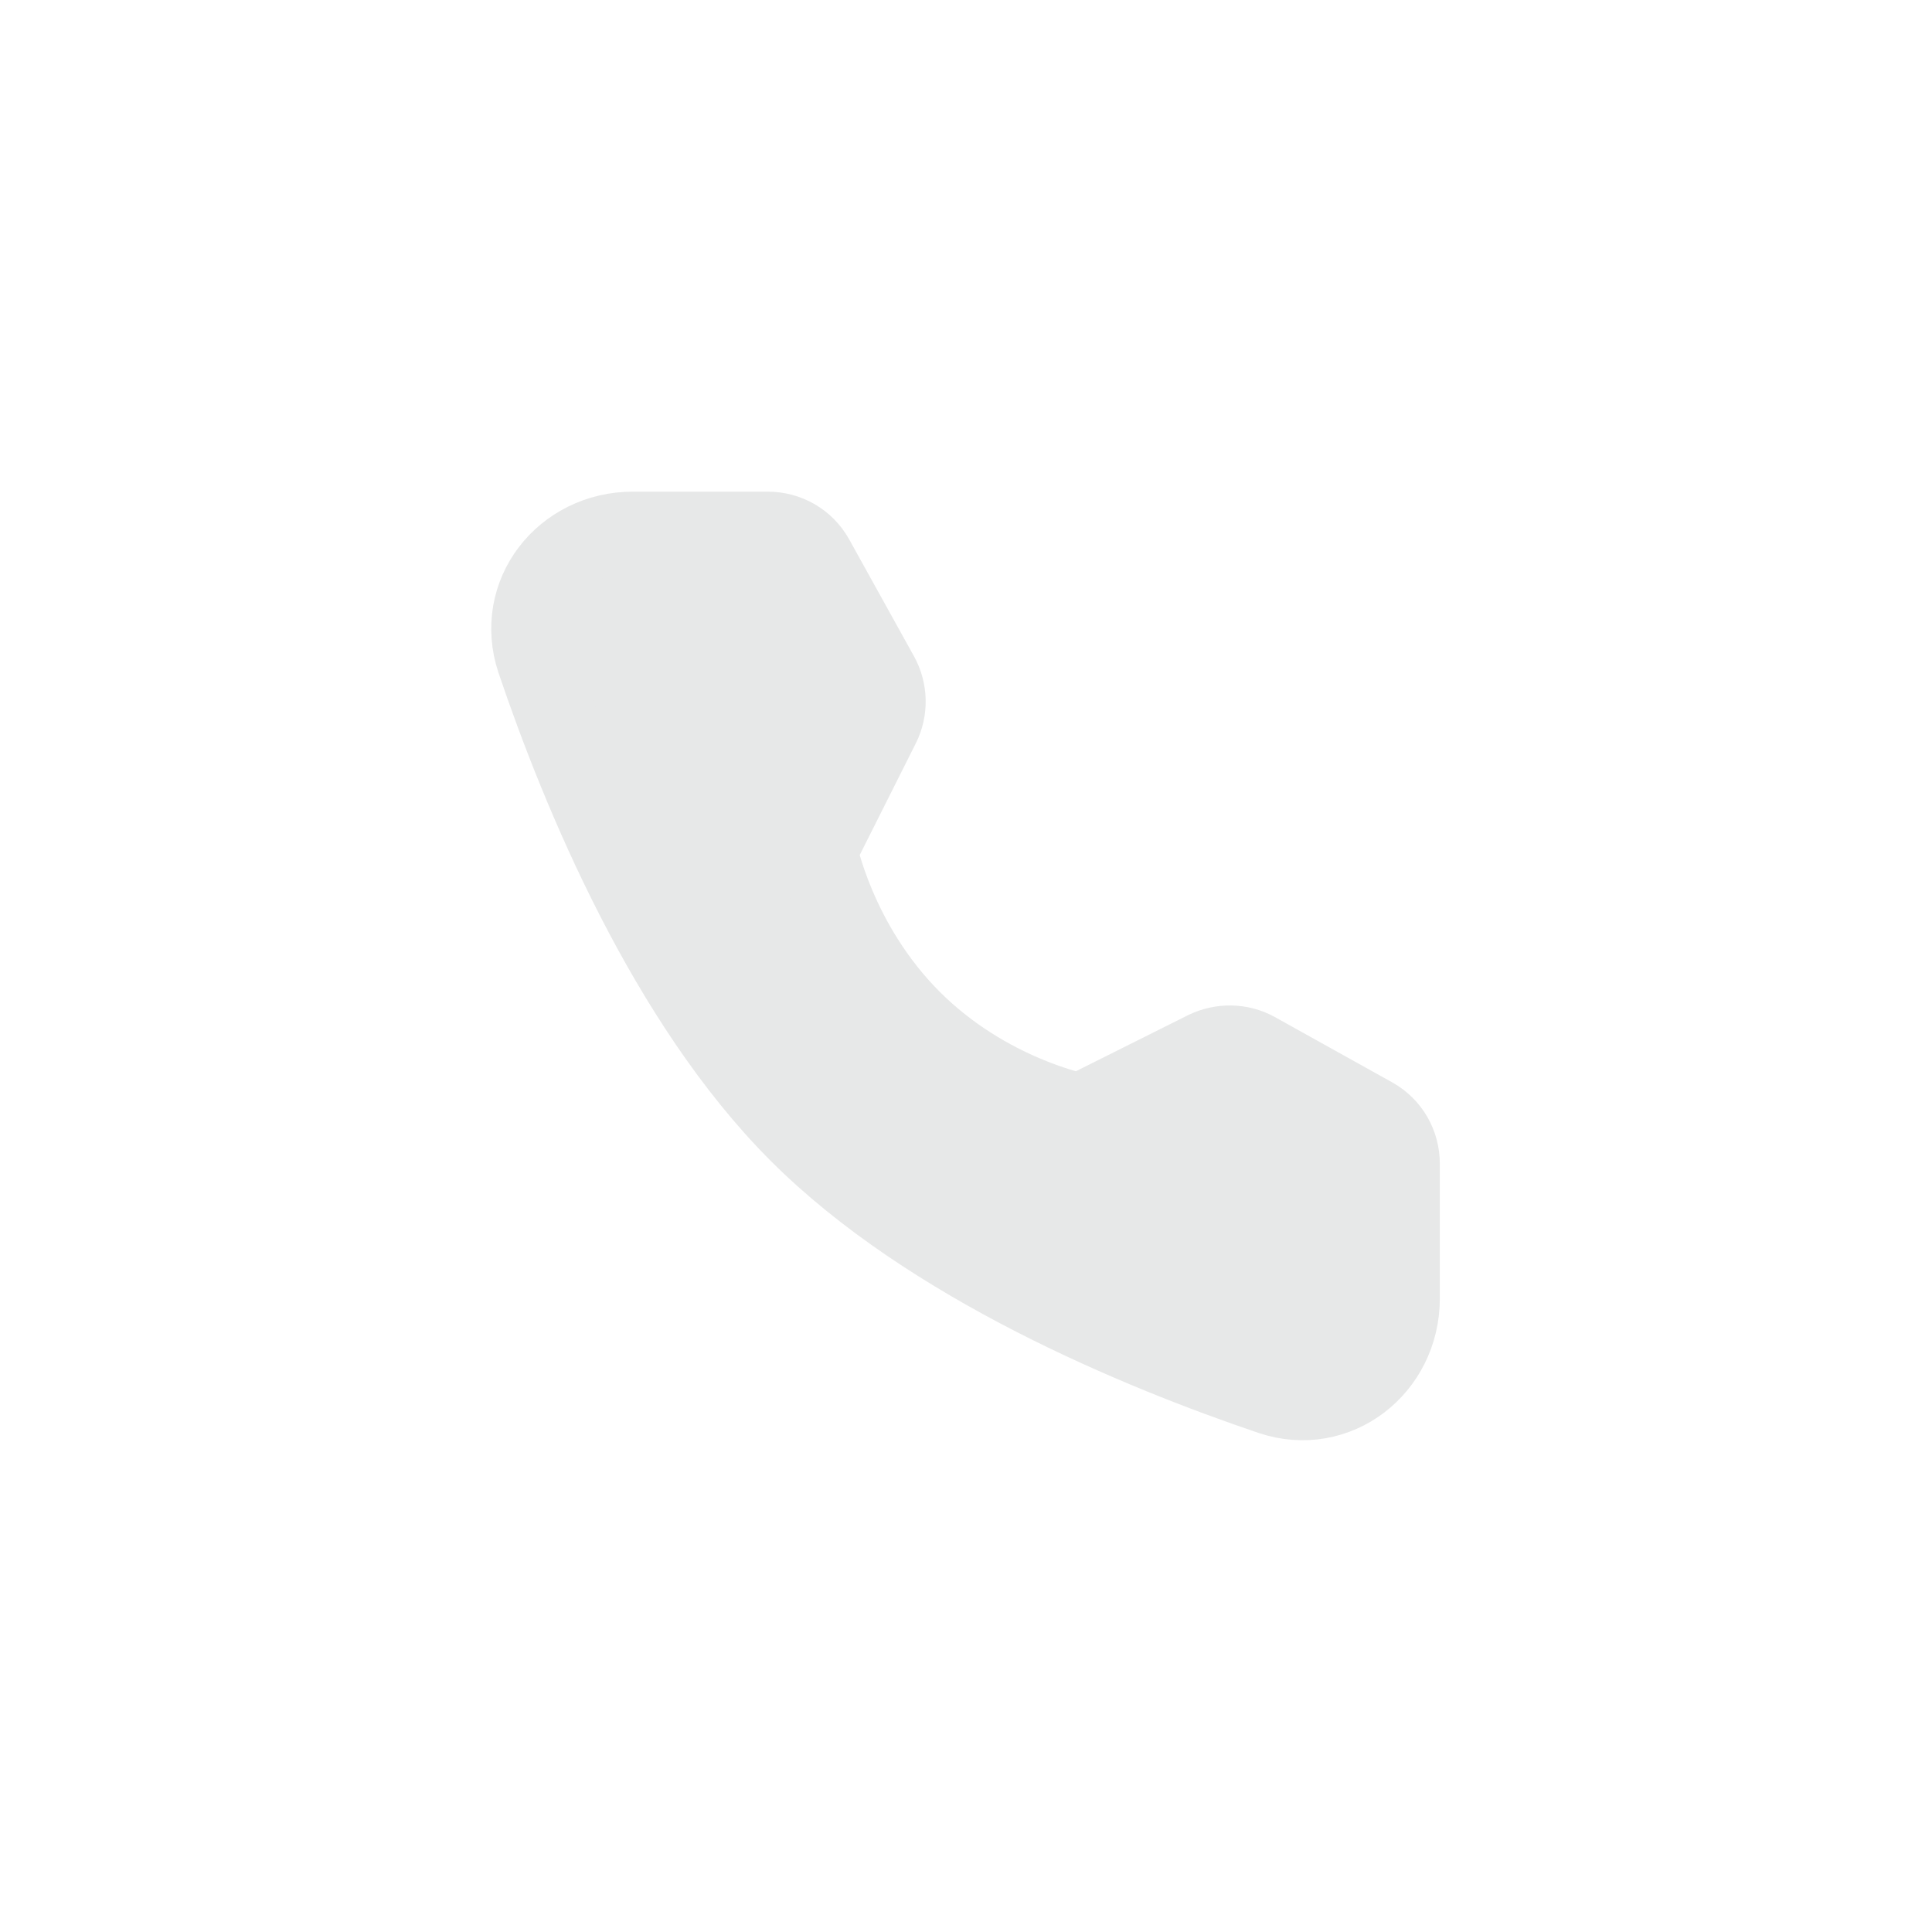 <svg width="36.35" height="36.35" viewBox="0 0 36.35 36.35" fill="none" xmlns="http://www.w3.org/2000/svg" xmlns:xlink="http://www.w3.org/1999/xlink"><desc>Created with Pixso.</desc><defs/><rect id="button_the_bell" width="36.349" height="36.349" fill="#FFFFFF" fill-opacity="0"/><path id="path" d="M14.44 10C14.81 10 15.14 10.19 15.32 10.51L16.54 12.71C16.7 13 16.71 13.35 16.56 13.65L15.38 16C15.38 16 15.72 17.76 17.15 19.19C18.58 20.62 20.33 20.95 20.33 20.95L22.69 19.77C22.98 19.63 23.33 19.63 23.62 19.79L25.83 21.02C26.15 21.2 26.34 21.53 26.34 21.9L26.34 24.43C26.34 25.73 25.14 26.66 23.92 26.25C21.41 25.4 17.5 23.78 15.03 21.31C12.56 18.84 10.94 14.93 10.09 12.42C9.68 11.19 10.61 10 11.91 10L14.44 10Z" fill="#E7E8E8" fill-opacity="1" fill-rule="nonzero"/><path id="path" d="M15.32 10.51L16.54 12.71C16.7 13 16.71 13.35 16.56 13.65L15.38 16C15.38 16 15.72 17.76 17.15 19.19C18.58 20.62 20.33 20.95 20.33 20.95L22.69 19.77C22.98 19.63 23.33 19.63 23.62 19.79L25.83 21.02C26.15 21.2 26.34 21.53 26.34 21.9L26.34 24.43C26.34 25.73 25.14 26.66 23.92 26.25C21.41 25.4 17.5 23.78 15.03 21.31C12.56 18.84 10.94 14.93 10.09 12.42C9.68 11.19 10.61 10 11.91 10L14.44 10C14.81 10 15.14 10.19 15.32 10.51Z" stroke="#E7E8E8" stroke-opacity="1" stroke-width="1.5" stroke-linejoin="round"/></svg>